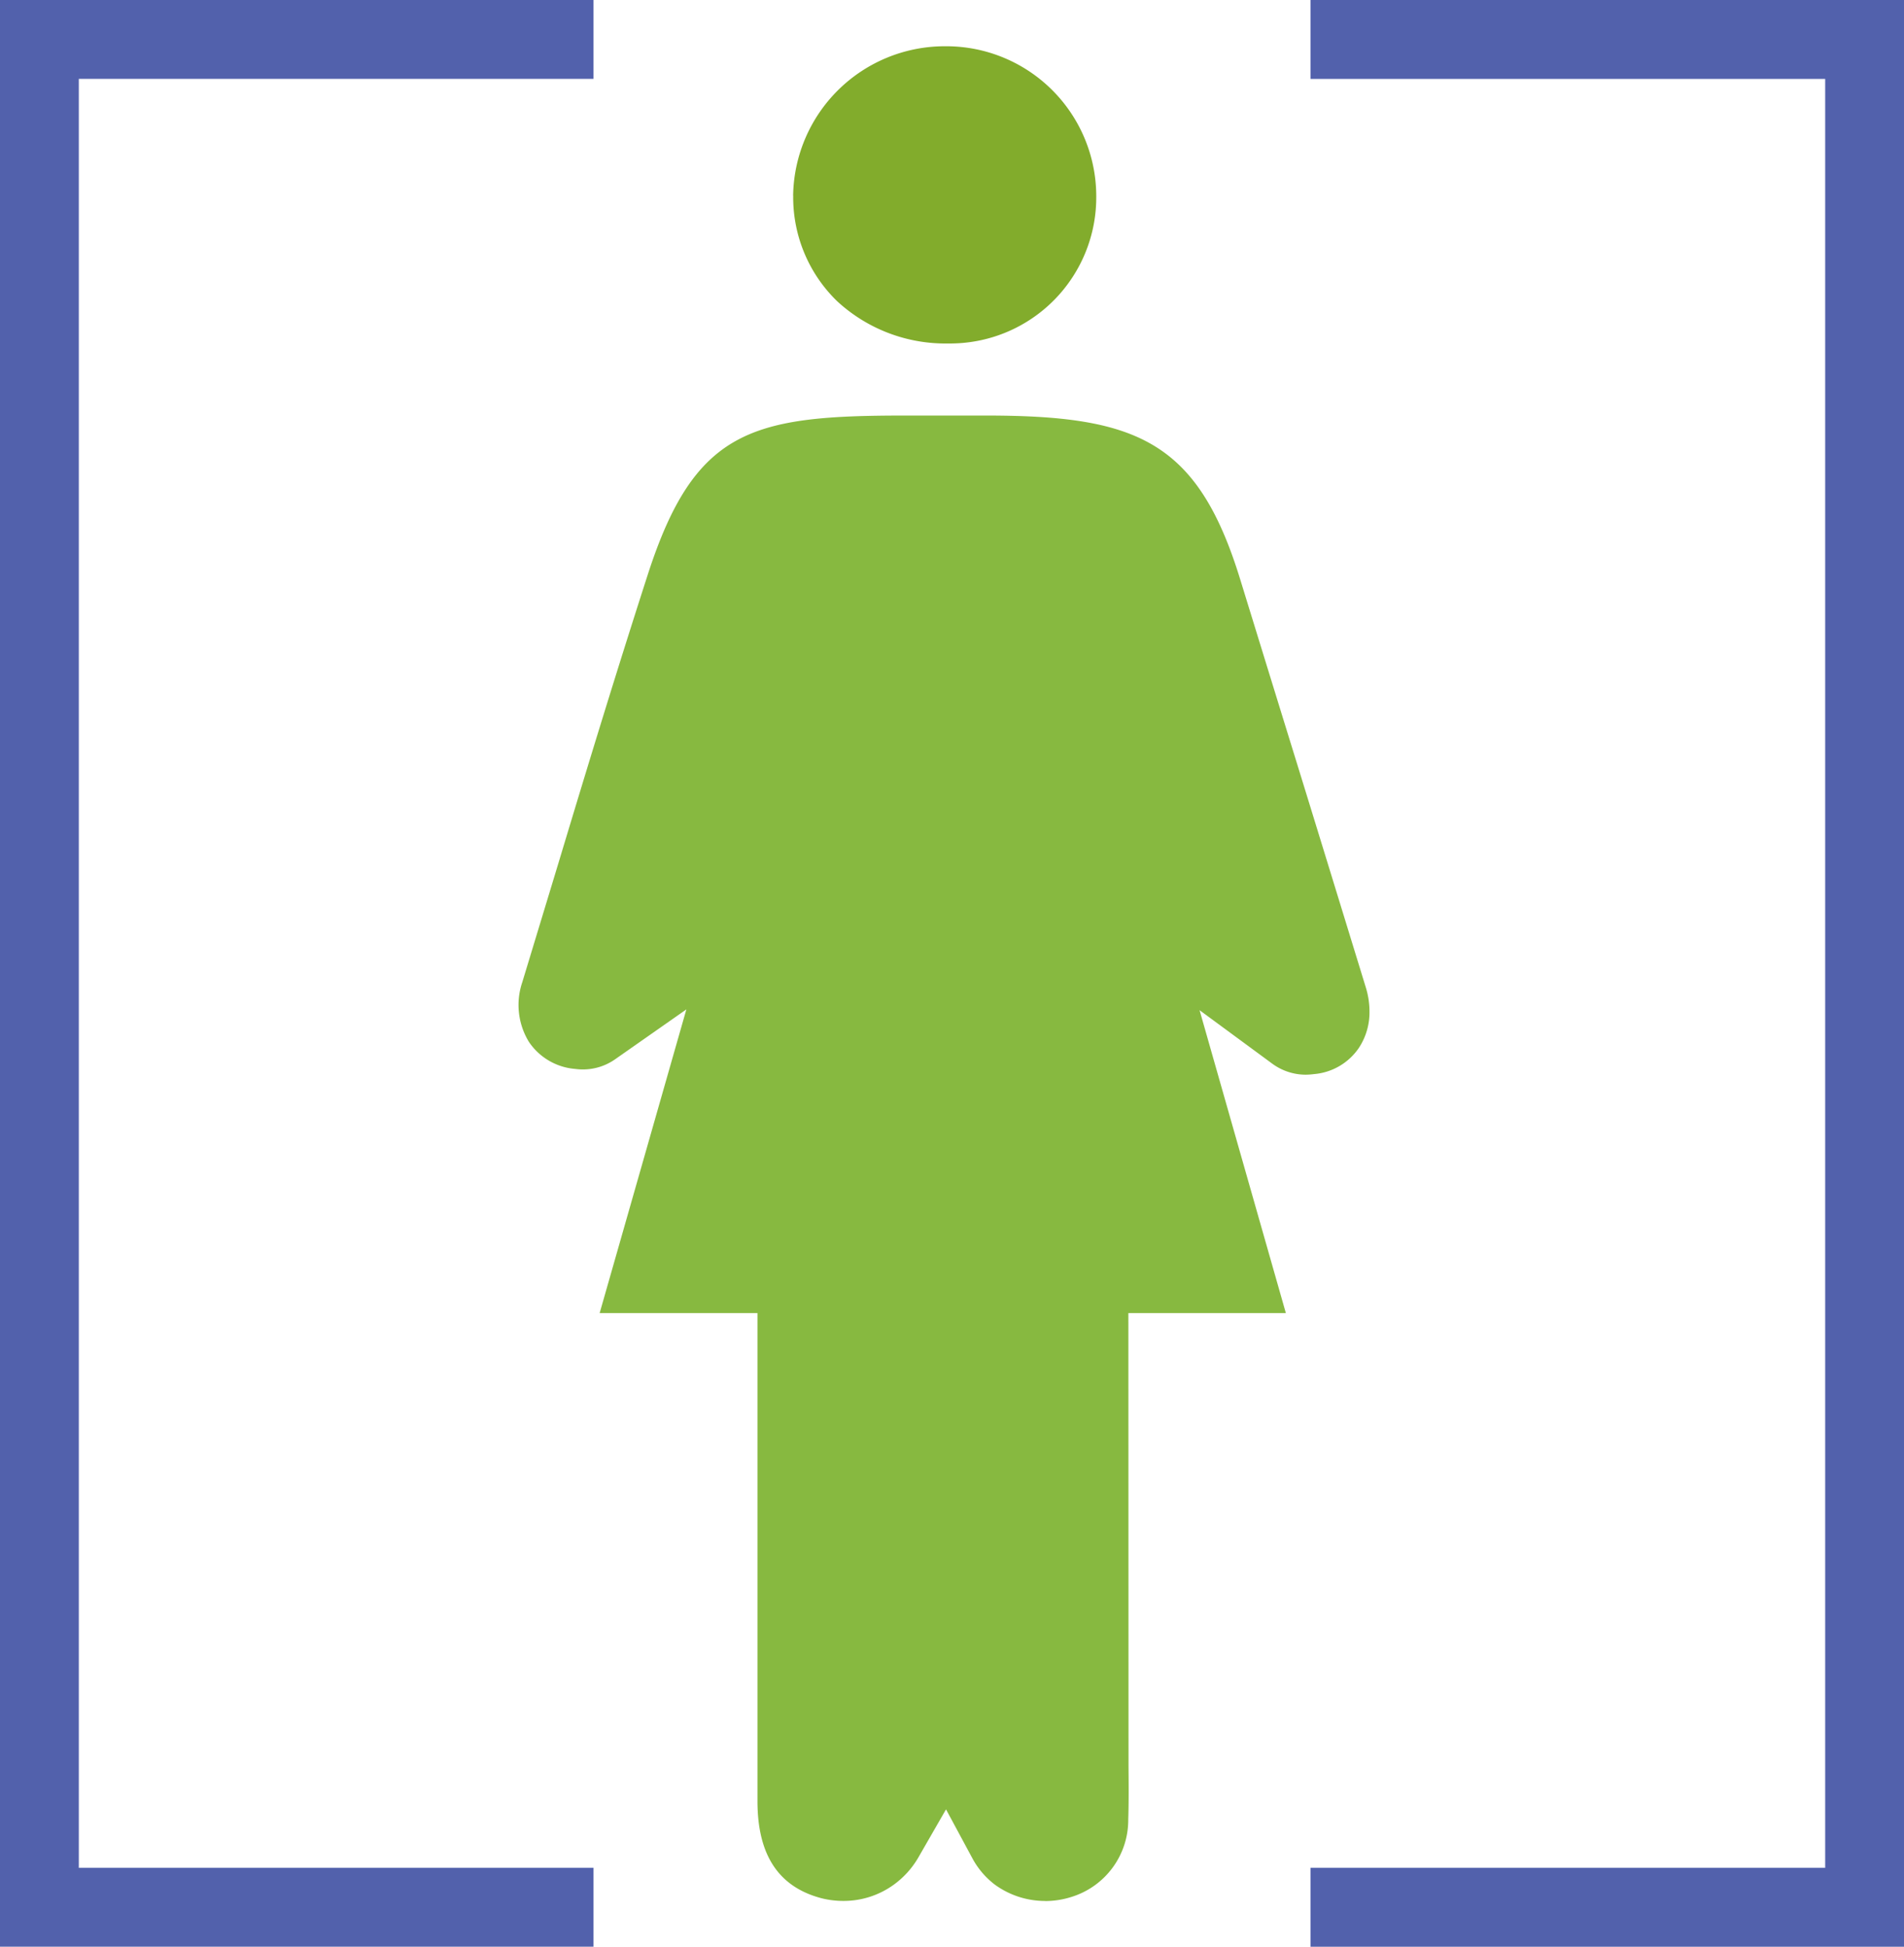 <svg xmlns="http://www.w3.org/2000/svg" width="80.2" height="81.985" viewBox="0 0 80.2 81.985">
  <g id="Vemale_Box-icon" transform="translate(-115 -1219)">
    <path id="Path_19404" data-name="Path 19404" d="M55.2,0V3.323H76.88v75.34H55.2v3.322h25V0Z" transform="translate(115 1219)" fill="#5261ac"/>
    <g id="Group_17670" data-name="Group 17670">
      <path id="Path_19405" data-name="Path 19405" d="M44.028,80.058a3.6,3.6,0,0,1-2.13-.693,3.445,3.445,0,0,1-.943-1.111L39.848,76.2l-1.165,2.025a3.71,3.71,0,0,1-1.057,1.163,3.6,3.6,0,0,1-2.093.668,3.761,3.761,0,0,1-.927-.112c-1.81-.476-2.7-1.817-2.7-4.094V55.3H25.258l3.653-12.79-3,2.1a2.36,2.36,0,0,1-1.361.429,2.305,2.305,0,0,1-.32-.022,2.6,2.6,0,0,1-1.953-1.142A2.98,2.98,0,0,1,22,41.364l1.533-5.051c1.236-4.1,2.372-7.834,3.758-12.131C29.275,18.046,31.7,17.5,38.148,17.5H41.5c6.363,0,8.941,1.043,10.742,6.908,0,0,1.672,5.431,2.37,7.684.949,3.075,2.911,9.468,2.911,9.468a3.447,3.447,0,0,1,.162,1.033,2.717,2.717,0,0,1-.438,1.525,2.537,2.537,0,0,1-1.9,1.117,2.9,2.9,0,0,1-.353.025,2.385,2.385,0,0,1-1.4-.461l-3.066-2.256L54.163,55.3H47.529l.006,19.1c.006.733.013,1.478-.011,2.224a3.393,3.393,0,0,1-2.39,3.263,3.632,3.632,0,0,1-1.106.174" transform="translate(115 1219)" fill="#87b940"/>
      <path id="Path_19406" data-name="Path 19406" d="M33.411,8.243a6.089,6.089,0,0,0,1.851,4.442,6.718,6.718,0,0,0,4.692,1.78H40.1a6.154,6.154,0,0,0,6.076-6.217,6.319,6.319,0,0,0-6.31-6.3H39.8a6.388,6.388,0,0,0-6.392,6.291Z" transform="translate(115 1219)" fill="#82ac2c"/>
    </g>
    <path id="Path_19407" data-name="Path 19407" d="M25,81.984H0V0H25V3.322H3.32v75.34H25Z" transform="translate(115 1219)" fill="#5261ac"/>
  </g>
</svg>
